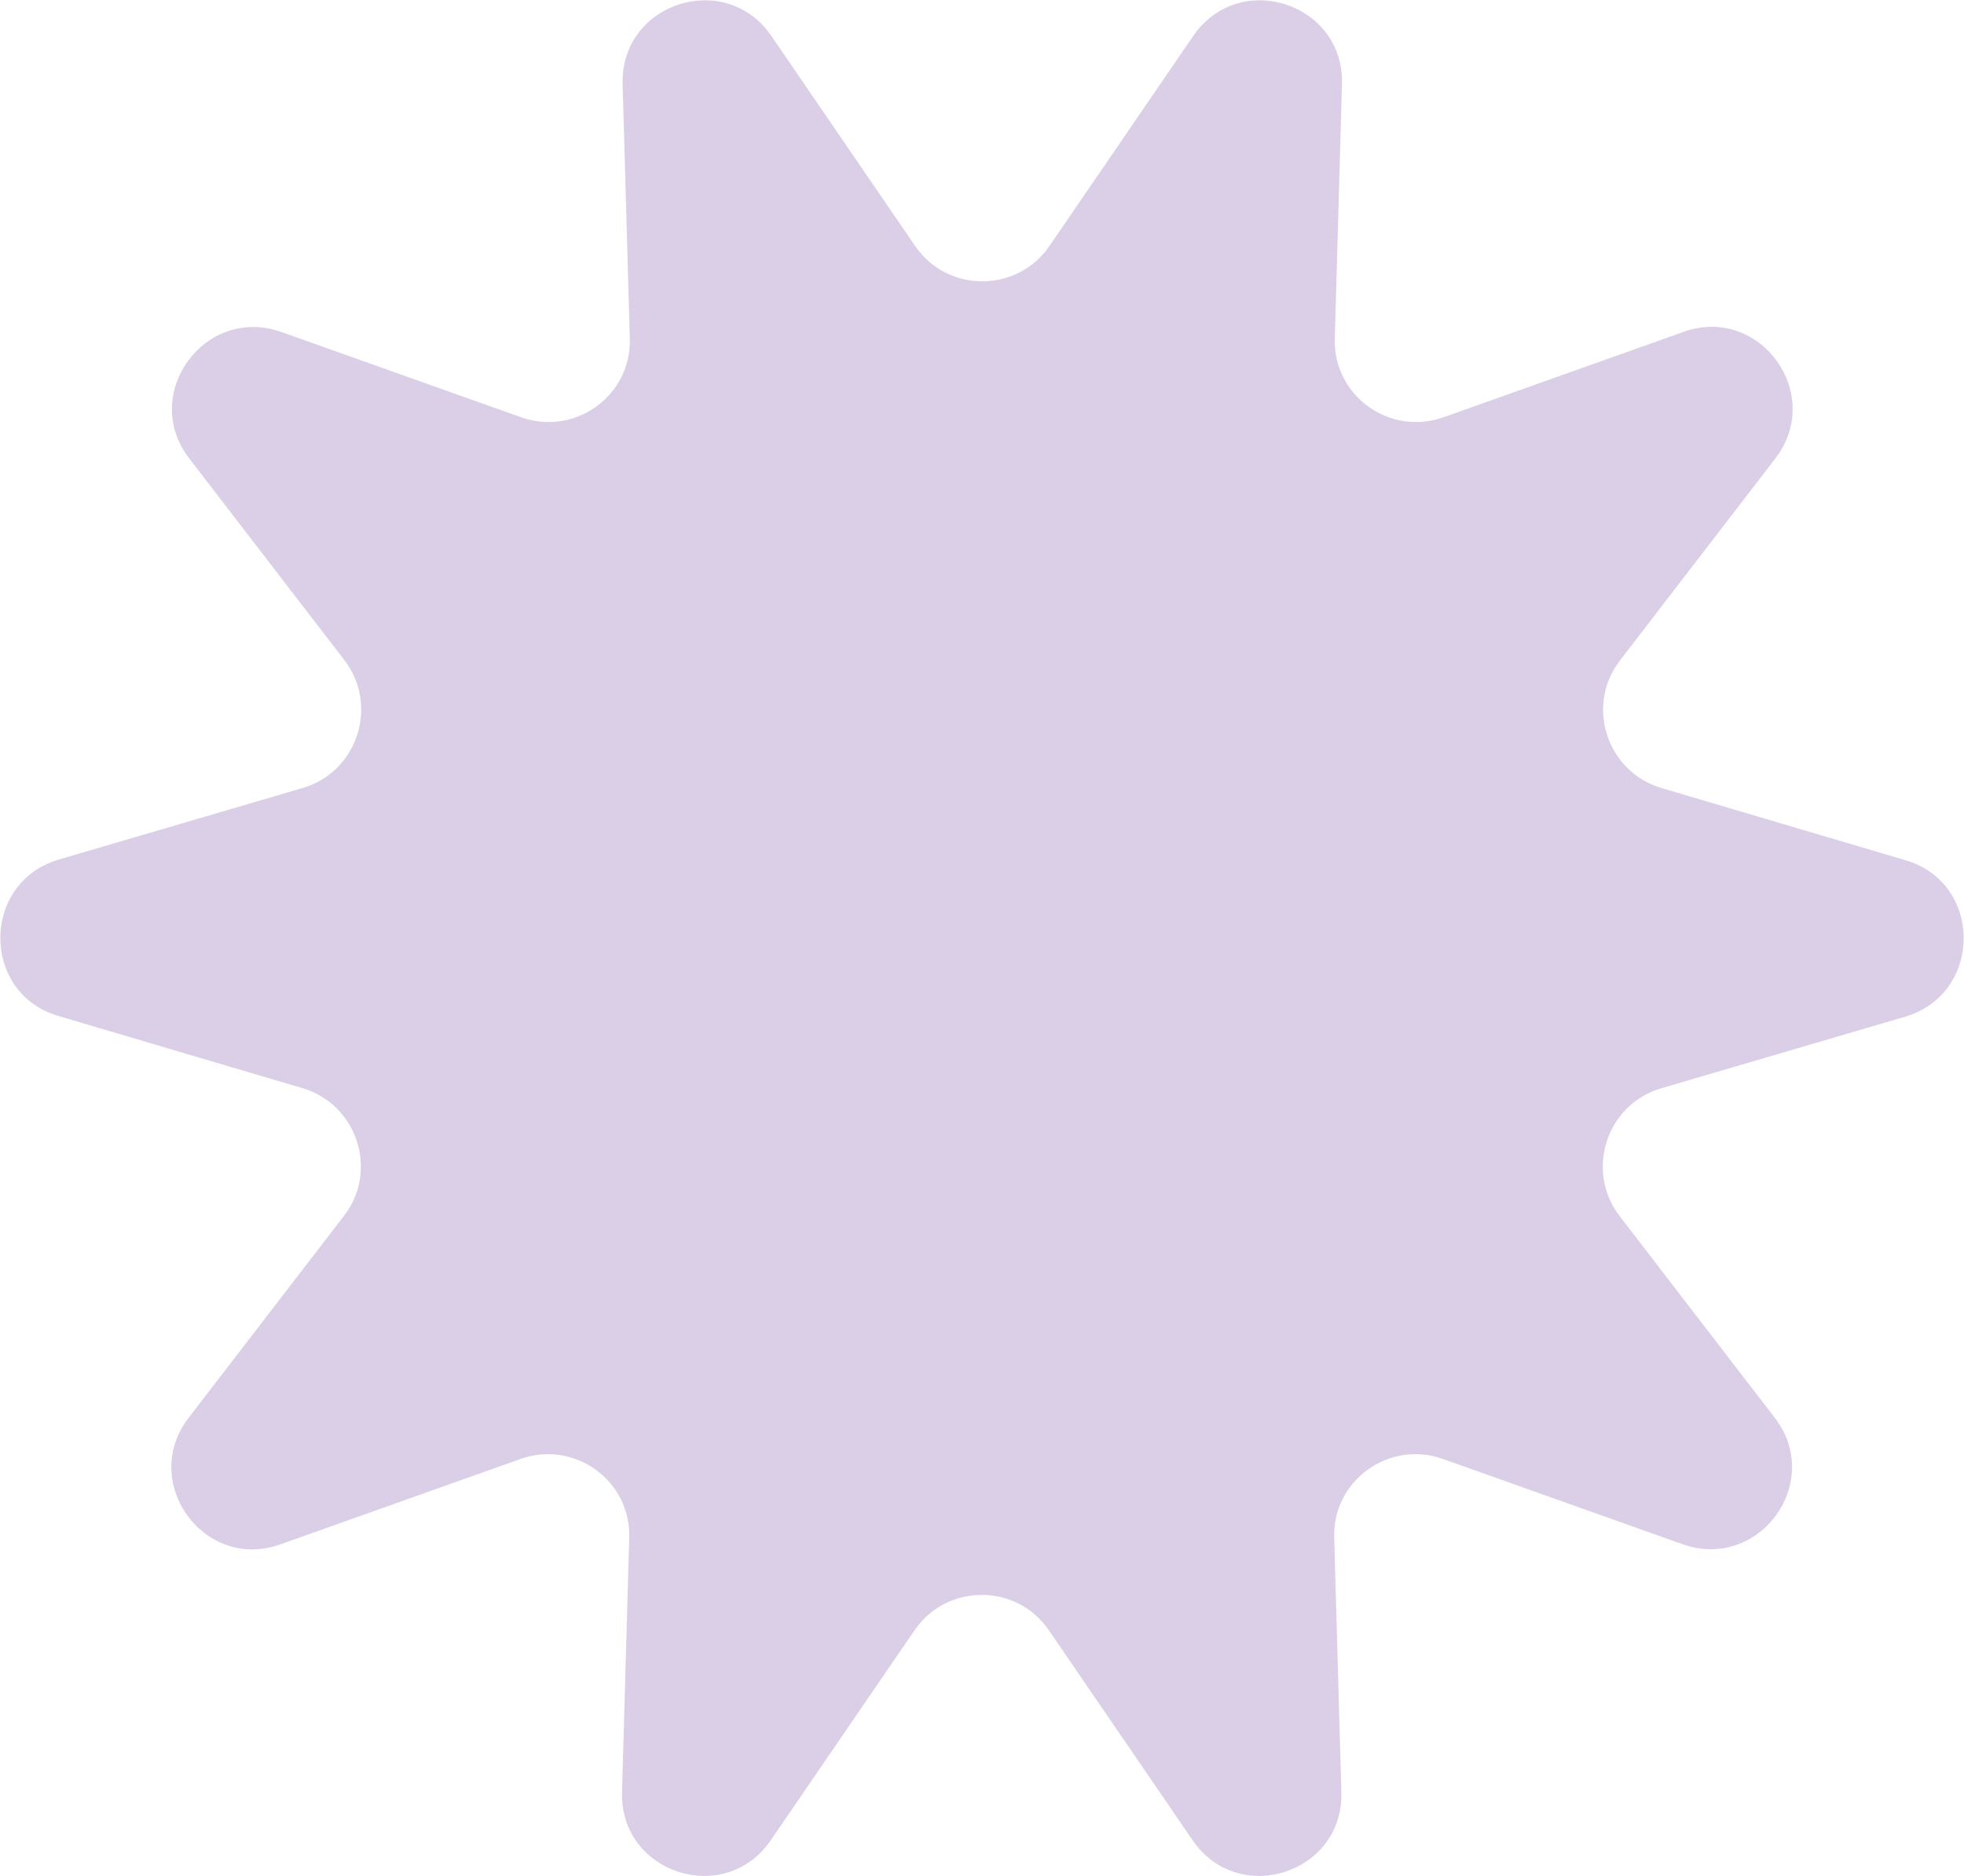 <svg xmlns="http://www.w3.org/2000/svg" id="Capa_2" viewBox="0 0 32.9 31.43"><defs><style>.cls-1{fill:#dbcfe8;}</style></defs><g id="Capa_1-2"><path class="cls-1" d="m17.58,4.12l2.41-3.52c.77-1.12,2.53-.55,2.49.81l-.12,4.26c-.03.96.92,1.64,1.82,1.32l4.02-1.43c1.28-.46,2.37,1.04,1.54,2.12l-2.6,3.38c-.59.76-.22,1.87.69,2.14l4.09,1.21c1.3.38,1.3,2.23,0,2.62l-4.09,1.2c-.92.27-1.28,1.38-.7,2.14l2.6,3.38c.83,1.08-.26,2.57-1.54,2.12l-4.02-1.43c-.9-.32-1.85.36-1.82,1.32l.12,4.26c.04,1.36-1.72,1.93-2.49.81l-2.41-3.52c-.54-.79-1.71-.79-2.25,0l-2.41,3.52c-.77,1.12-2.53.55-2.49-.81l.12-4.26c.03-.96-.92-1.64-1.82-1.32l-4.02,1.43c-1.28.46-2.37-1.04-1.54-2.12l2.6-3.38c.59-.76.22-1.87-.69-2.14l-4.09-1.21c-1.3-.38-1.3-2.23,0-2.62l4.09-1.2c.92-.27,1.28-1.38.7-2.14l-2.6-3.38c-.83-1.08.26-2.57,1.54-2.12l4.02,1.43c.9.32,1.85-.36,1.82-1.32l-.12-4.26c-.04-1.36,1.72-1.93,2.49-.81l2.41,3.52c.54.79,1.71.79,2.25,0Z"></path></g></svg>